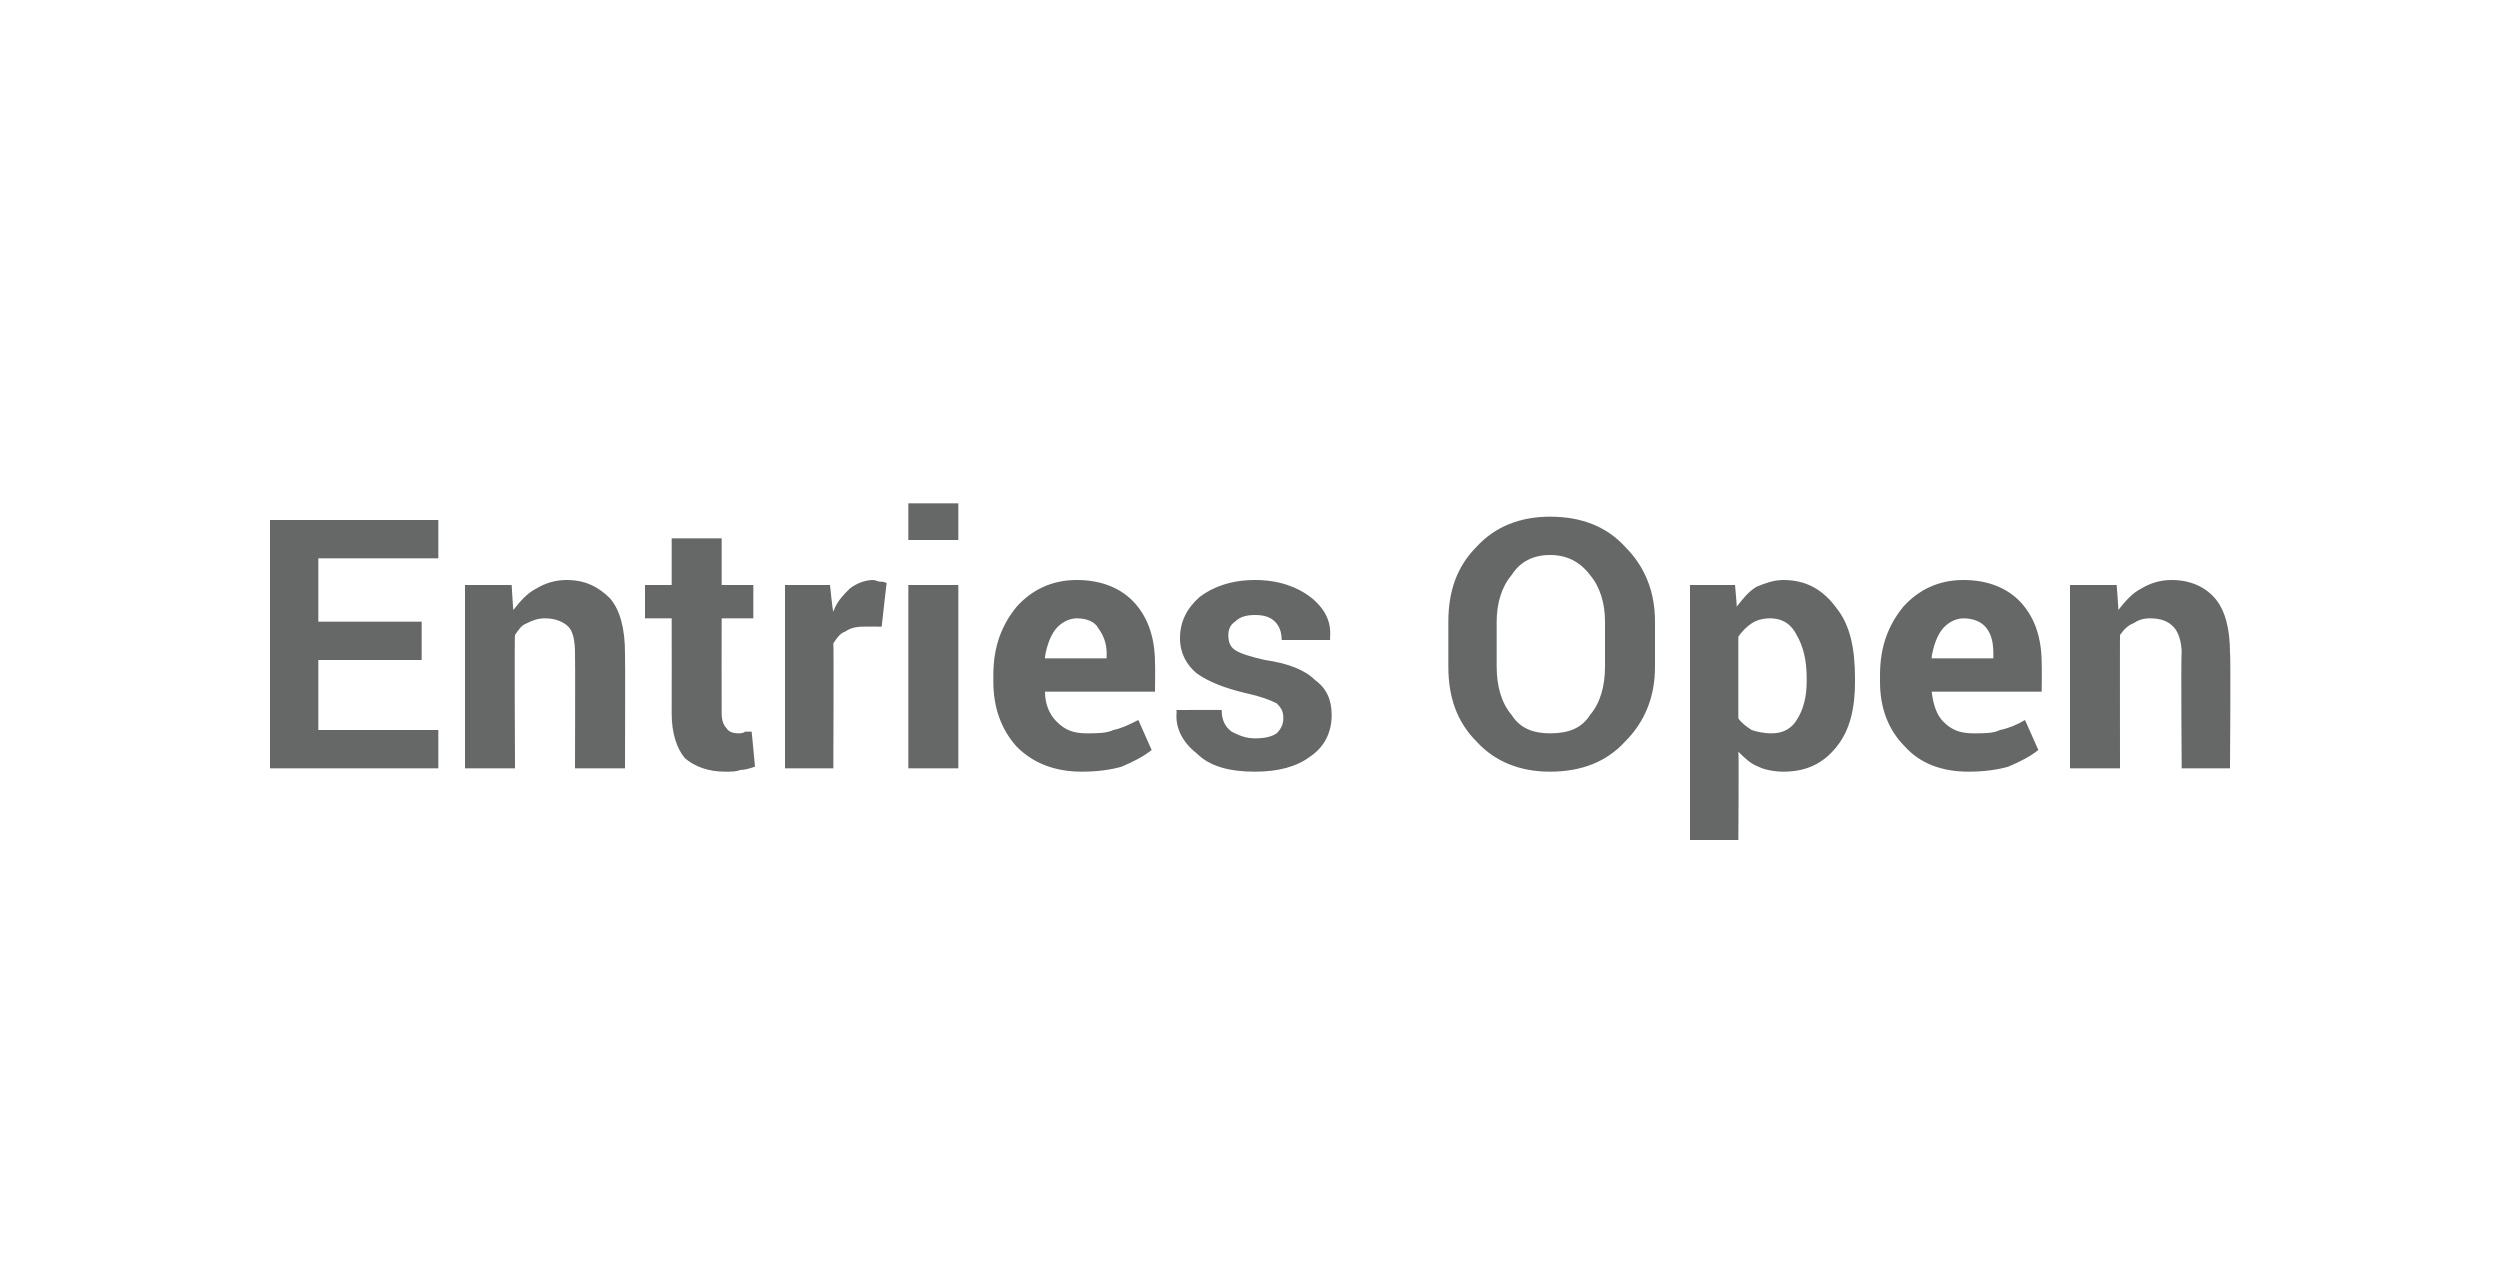 <?xml version="1.0" standalone="no"?><!DOCTYPE svg PUBLIC "-//W3C//DTD SVG 1.1//EN" "http://www.w3.org/Graphics/SVG/1.1/DTD/svg11.dtd"><svg xmlns="http://www.w3.org/2000/svg" version="1.1" width="150px" height="75.7px" viewBox="0 -1 150 75.7" style="top:-1px"><desc>Entries Open</desc><defs/><g id="Polygon30506"><path d="m25.3 38.6l-6.2 0l0 4.2l7.2 0l0 2.3l-10.1 0l0-14.9l10.1 0l0 2.3l-7.2 0l0 3.8l6.2 0l0 2.3zm5.4-4.5c0 0 .09 1.54.1 1.5c.4-.5.8-1 1.4-1.3c.5-.3 1.1-.5 1.8-.5c1.1 0 1.9.4 2.6 1.1c.6.7.9 1.8.9 3.3c.02 0 0 6.9 0 6.9l-3 0c0 0 .02-6.9 0-6.9c0-.7-.1-1.3-.4-1.6c-.3-.3-.8-.5-1.4-.5c-.4 0-.7.1-1.1.3c-.3.1-.5.4-.7.7c-.04-.03 0 8 0 8l-3 0l0-11l2.8 0zm12.6-2.8l0 2.8l1.9 0l0 2l-1.9 0c0 0-.01 5.68 0 5.7c0 .4.1.7.3.9c.1.2.4.3.7.3c.1 0 .3 0 .4-.1c.1 0 .2 0 .4 0c0 0 .2 2.1.2 2.1c-.3.1-.6.2-.9.2c-.2.1-.5.1-.9.1c-1 0-1.8-.3-2.4-.8c-.5-.6-.8-1.5-.8-2.7c.01-.01 0-5.7 0-5.7l-1.6 0l0-2l1.6 0l0-2.8l3 0zm9.6 5.3c0 0-1.12-.01-1.1 0c-.5 0-.8.1-1.1.3c-.3.1-.5.4-.7.7c.03.04 0 7.5 0 7.5l-2.9 0l0-11l2.7 0c0 0 .16 1.59.2 1.6c.2-.6.6-1 1-1.4c.4-.3.9-.5 1.4-.5c.1 0 .3.1.4.1c.1 0 .3 0 .4.1c-.01-.03-.3 2.6-.3 2.6zm4.6 8.5l-3 0l0-11l3 0l0 11zm0-13.7l-3 0l0-2.2l3 0l0 2.2zm7.4 13.9c-1.6 0-2.9-.5-3.9-1.5c-.9-1-1.4-2.3-1.4-3.9c0 0 0-.4 0-.4c0-1.7.5-3 1.4-4.1c.9-1 2.1-1.6 3.6-1.6c1.5 0 2.7.5 3.5 1.4c.8.9 1.2 2.1 1.2 3.6c.02.05 0 1.7 0 1.7l-6.6 0c0 0-.01.03 0 0c0 .8.3 1.4.7 1.8c.5.5 1 .7 1.8.7c.6 0 1.2 0 1.6-.2c.5-.1.9-.3 1.5-.6c0 0 .8 1.8.8 1.8c-.5.4-1.1.7-1.8 1c-.7.2-1.5.3-2.4.3zm-.3-9.2c-.5 0-1 .3-1.3.7c-.3.4-.5 1-.6 1.6c0 .05 0 .1 0 .1l3.7 0c0 0-.01-.27 0-.3c0-.6-.2-1.1-.5-1.5c-.2-.4-.7-.6-1.3-.6zm12.4 6c0-.4-.1-.6-.4-.9c-.4-.2-.9-.4-1.8-.6c-1.3-.3-2.3-.7-3-1.2c-.6-.5-1-1.2-1-2.1c0-1 .4-1.8 1.2-2.5c.8-.6 1.9-1 3.3-1c1.4 0 2.5.4 3.3 1c.9.7 1.3 1.5 1.2 2.5c.03.04 0 .1 0 .1c0 0-2.88 0-2.9 0c0-.4-.1-.8-.4-1.1c-.3-.3-.7-.4-1.2-.4c-.5 0-.9.1-1.2.4c-.3.2-.4.5-.4.8c0 .4.1.7.4.9c.3.2.9.4 1.8.6c1.4.2 2.4.6 3 1.2c.7.5 1 1.2 1 2.1c0 1-.4 1.9-1.3 2.5c-.8.6-1.9.9-3.3.9c-1.5 0-2.7-.3-3.5-1.1c-.9-.7-1.3-1.6-1.2-2.5c-.04-.04 0-.1 0-.1c0 0 2.71-.01 2.7 0c0 .6.2 1 .6 1.3c.4.2.8.4 1.4.4c.6 0 1-.1 1.3-.3c.3-.3.4-.6.4-.9zm22.3-3.1c0 1.8-.6 3.3-1.8 4.5c-1.1 1.2-2.6 1.8-4.5 1.8c-1.8 0-3.3-.6-4.4-1.8c-1.2-1.2-1.7-2.7-1.7-4.5c0 0 0-2.7 0-2.7c0-1.8.5-3.3 1.7-4.5c1.1-1.2 2.6-1.8 4.4-1.8c1.9 0 3.4.6 4.5 1.8c1.2 1.2 1.8 2.7 1.8 4.5c0 0 0 2.7 0 2.7zm-3-2.7c0-1.1-.3-2.1-.9-2.8c-.6-.8-1.4-1.2-2.4-1.2c-1 0-1.8.4-2.3 1.2c-.6.7-.9 1.7-.9 2.8c0 0 0 2.7 0 2.7c0 1.2.3 2.2.9 2.9c.5.8 1.3 1.1 2.3 1.1c1.1 0 1.9-.3 2.4-1.1c.6-.7.9-1.7.9-2.9c0 0 0-2.7 0-2.7zm15 3.6c0 1.6-.3 2.9-1.1 3.9c-.8 1-1.8 1.5-3.2 1.5c-.5 0-1.1-.1-1.5-.3c-.5-.2-.8-.5-1.2-.9c.04-.04 0 5.3 0 5.3l-2.9 0l0-15.3l2.7 0c0 0 .12 1.26.1 1.3c.4-.5.7-.9 1.2-1.2c.5-.2 1-.4 1.6-.4c1.4 0 2.4.6 3.2 1.7c.8 1 1.1 2.4 1.1 4.2c0 0 0 .2 0 .2zm-2.9-.2c0-1.1-.2-1.9-.6-2.6c-.3-.6-.8-1-1.6-1c-.4 0-.8.1-1.1.3c-.3.2-.6.5-.8.8c0 0 0 4.9 0 4.9c.2.3.5.5.8.7c.3.1.7.2 1.2.2c.7 0 1.2-.3 1.5-.8c.4-.6.6-1.4.6-2.3c0 0 0-.2 0-.2zm9.7 5.6c-1.6 0-2.9-.5-3.8-1.5c-1-1-1.5-2.3-1.5-3.9c0 0 0-.4 0-.4c0-1.7.5-3 1.4-4.1c.9-1 2.1-1.6 3.6-1.6c1.5 0 2.7.5 3.5 1.4c.8.9 1.2 2.1 1.2 3.6c.02.05 0 1.7 0 1.7l-6.6 0c0 0 0 .03 0 0c.1.8.3 1.4.7 1.8c.5.5 1 .7 1.8.7c.7 0 1.2 0 1.6-.2c.5-.1 1-.3 1.5-.6c0 0 .8 1.8.8 1.8c-.5.4-1.1.7-1.8 1c-.7.2-1.5.3-2.4.3zm-.3-9.2c-.5 0-1 .3-1.3.7c-.3.4-.5 1-.6 1.6c.01.05 0 .1 0 .1l3.7 0c0 0 0-.27 0-.3c0-.6-.1-1.1-.4-1.5c-.3-.4-.8-.6-1.4-.6zm9.2-2c0 0 .12 1.54.1 1.5c.4-.5.8-1 1.4-1.3c.5-.3 1.1-.5 1.8-.5c1.1 0 2 .4 2.6 1.1c.6.7.9 1.8.9 3.3c.05 0 0 6.9 0 6.9l-2.9 0c0 0-.05-6.9 0-6.9c0-.7-.2-1.3-.5-1.6c-.3-.3-.7-.5-1.4-.5c-.4 0-.7.1-1 .3c-.3.1-.6.4-.8.7c-.01-.03 0 8 0 8l-3 0l0-11l2.8 0z" stroke="none" fill="#666767"/></g></svg>